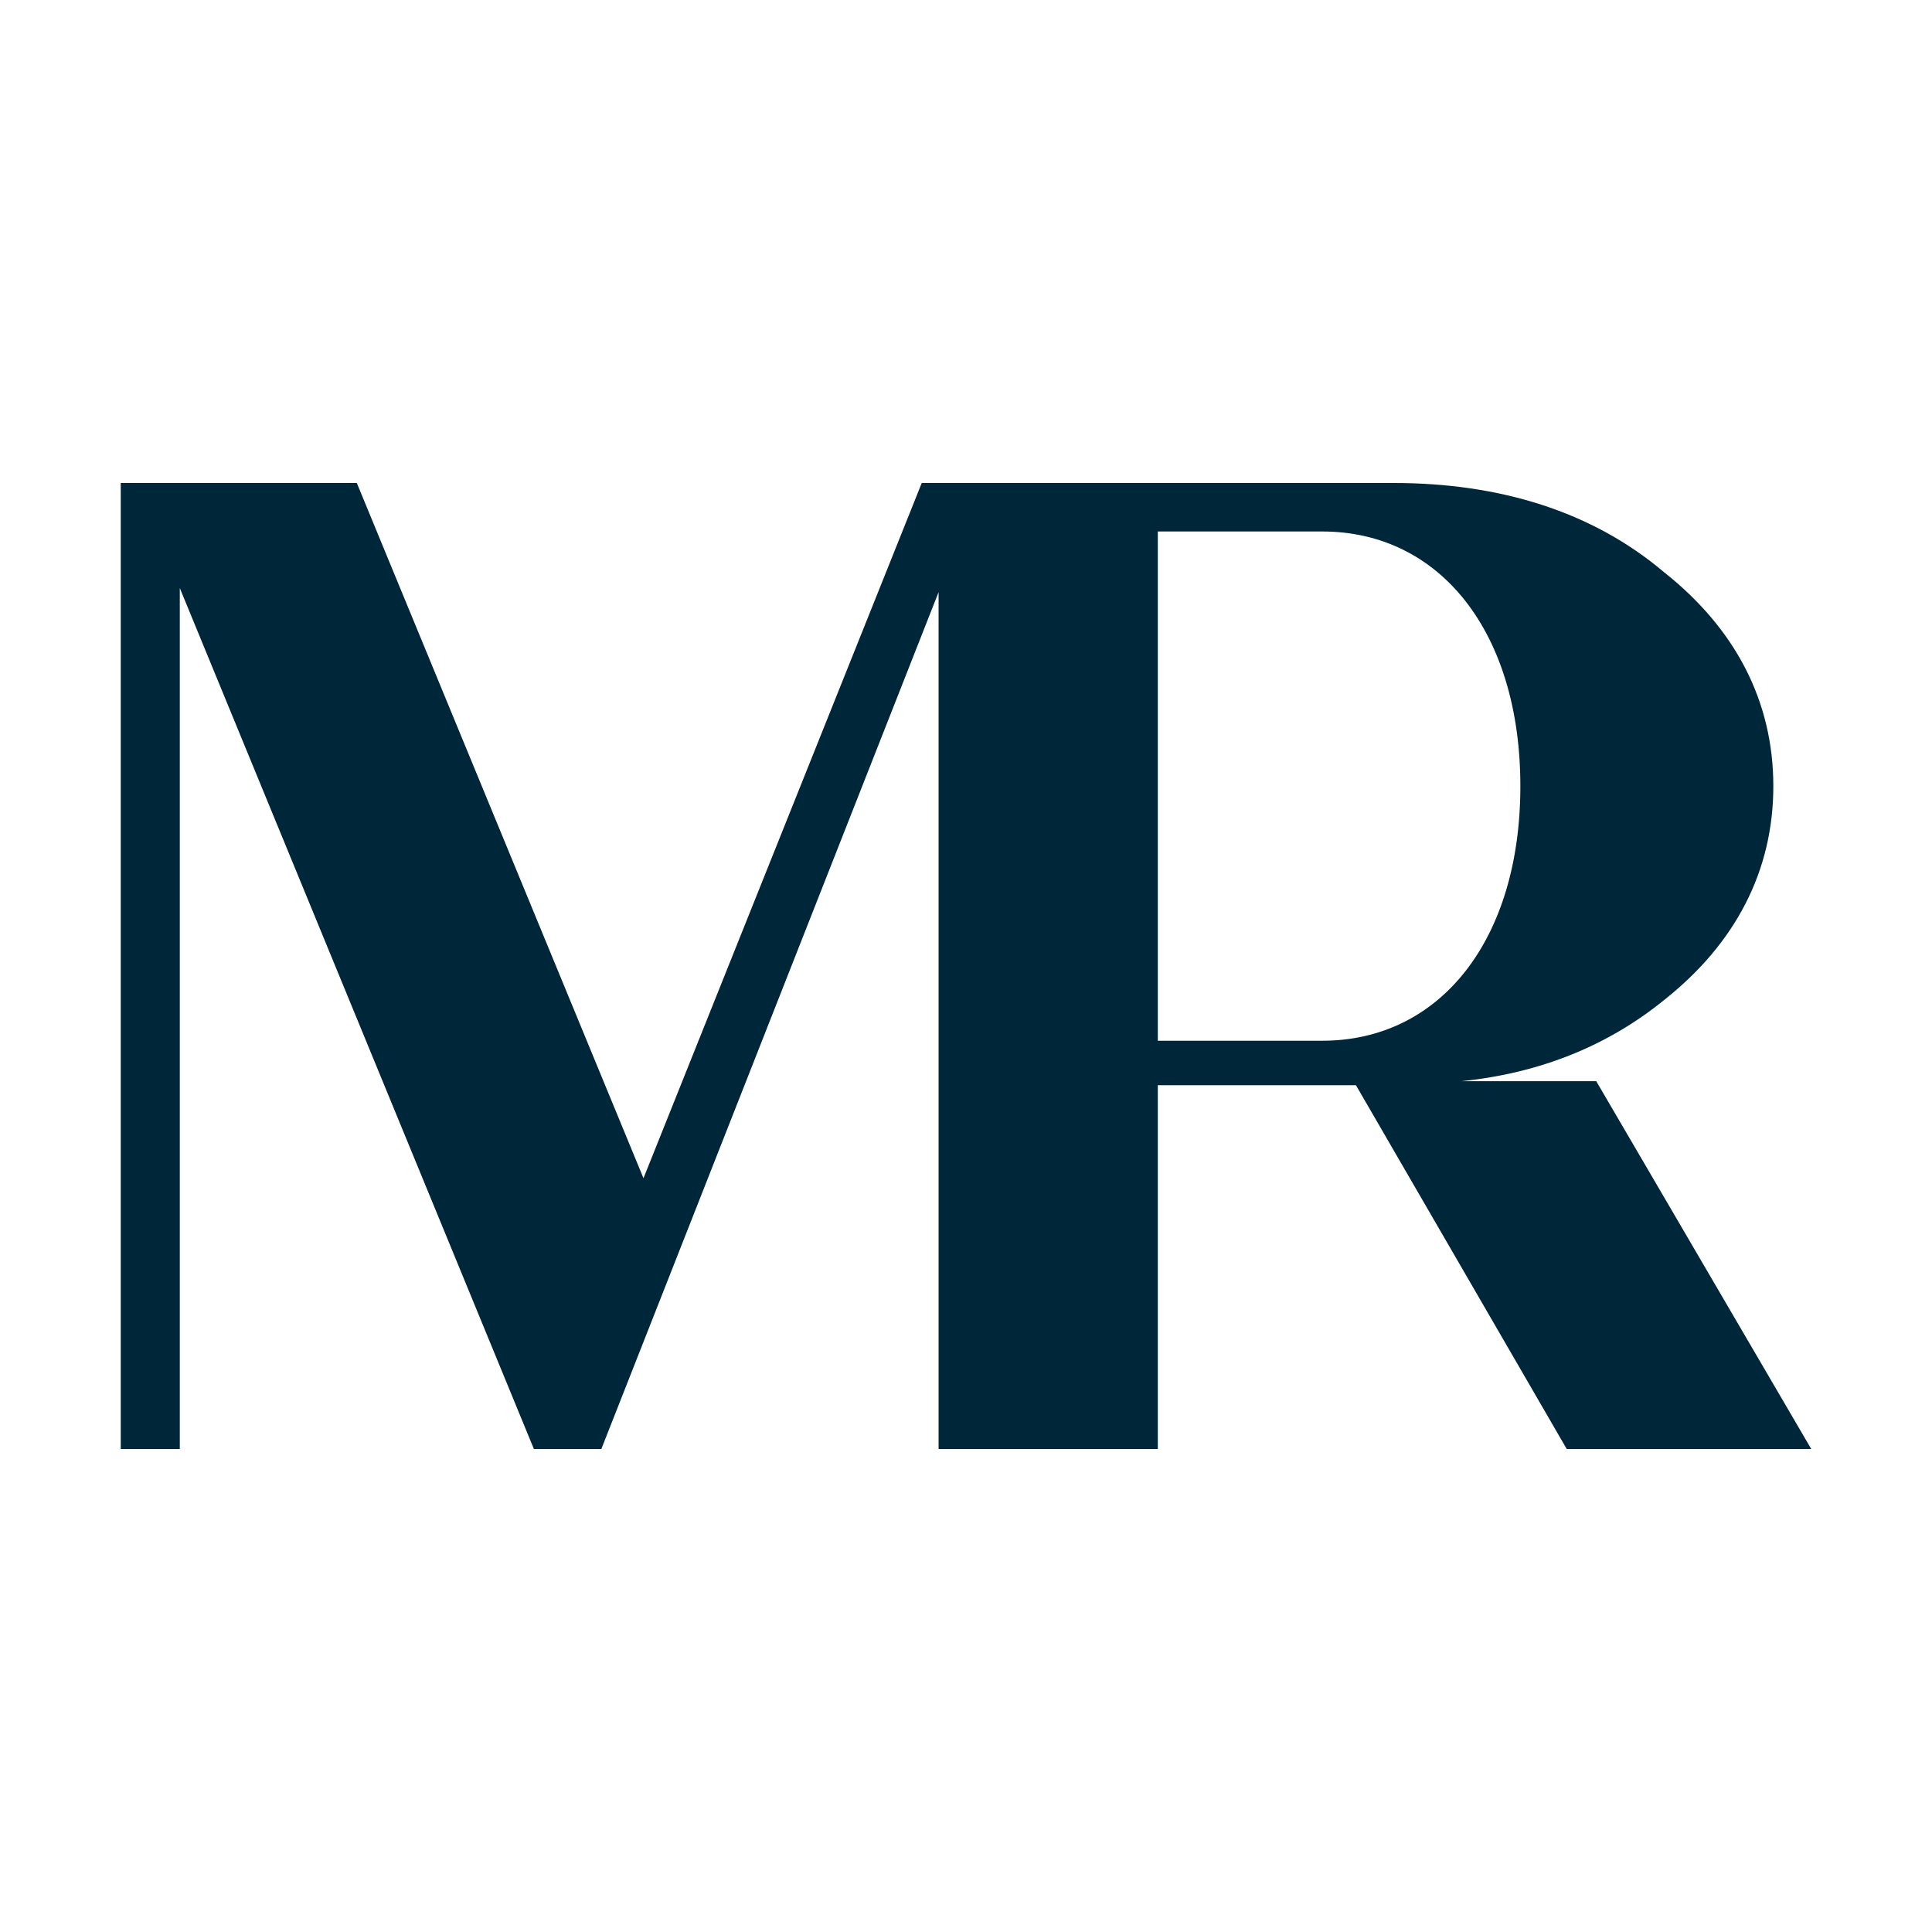<svg width="32" height="32" viewBox="0 0 32 32" fill="none" xmlns="http://www.w3.org/2000/svg"><path d="M30 24l-3.561-6.092h-2.235c1.327-.134 2.444-.603 3.352-1.339 1.187-.937 1.816-2.142 1.816-3.548 0-1.406-.629-2.611-1.816-3.548C26.37 8.469 24.833 8 23.087 8h-7.82l-4.609 11.515L5.91 8H2v16h.978V9.74L8.843 24H9.96l5.586-14.192V24h3.631v-6.025h3.282L25.95 24H30zm-10.823-6.828V8.803H21.9c1.955 0 3.282 1.674 3.282 4.218s-1.327 4.217-3.282 4.217h-2.723v-.066z" fill="#00263A"/></svg>